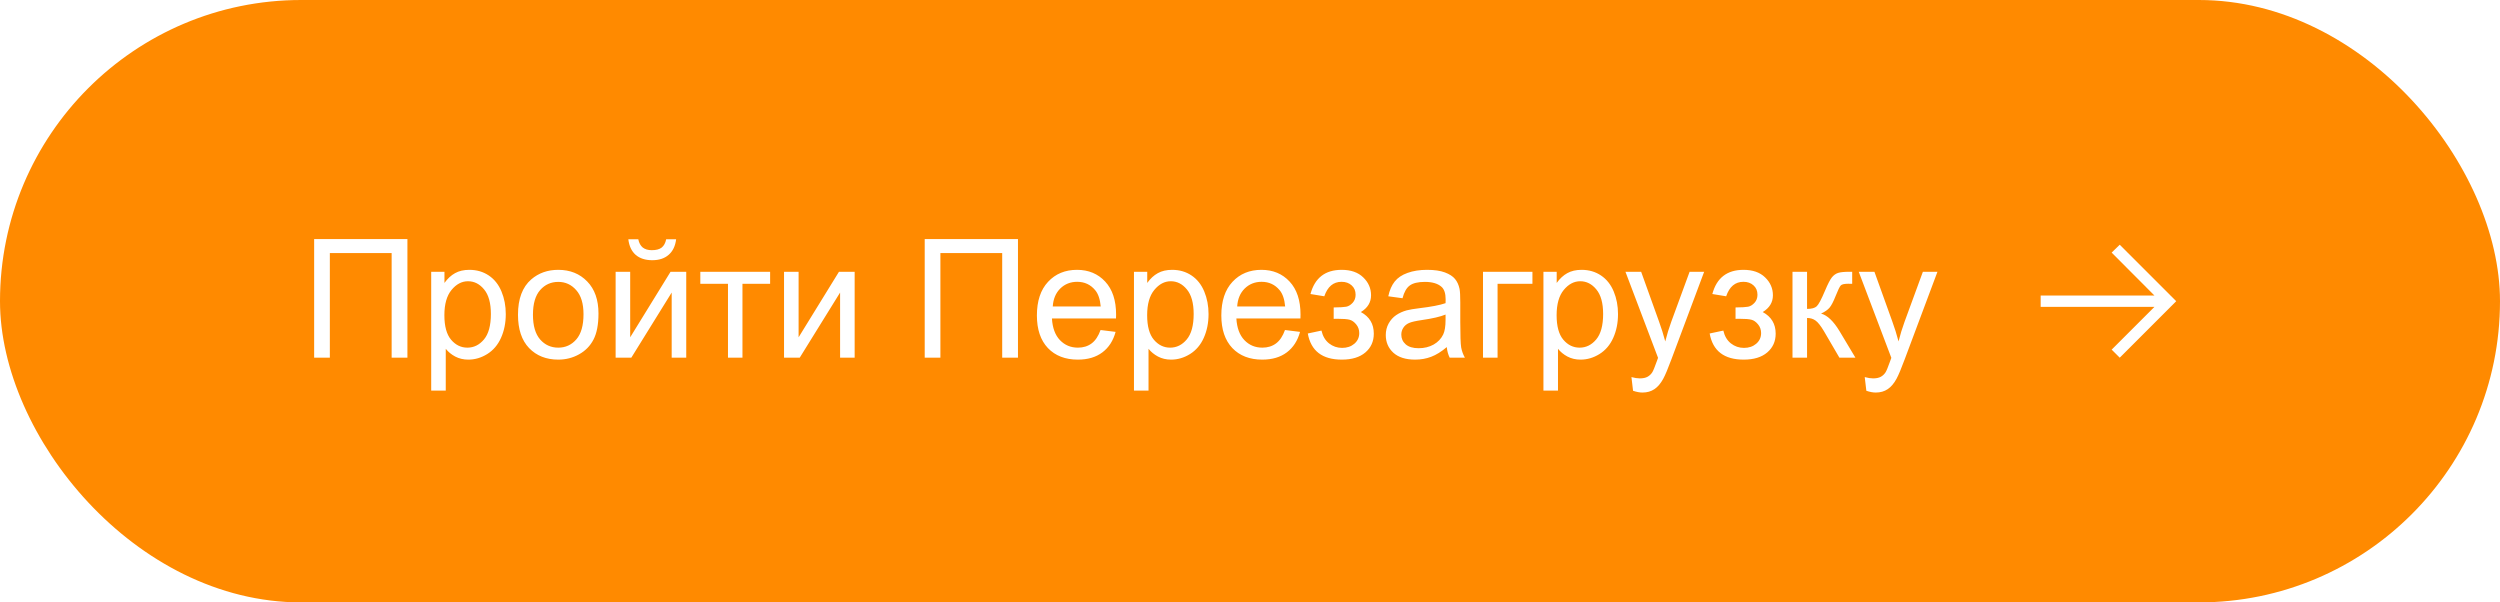 <?xml version="1.0" encoding="UTF-8"?> <svg xmlns="http://www.w3.org/2000/svg" width="332" height="80" viewBox="0 0 332 80" fill="none"> <g filter="url(#filter0_ii_3_1075)"> <rect width="332" height="80" rx="40" fill="#FF8A00"></rect> <path d="M41.719 31.752H54.105V47.5H52.01V33.61H43.803V47.5H41.719V31.752ZM57.263 51.872V36.092H59.024V37.574C59.44 36.994 59.909 36.561 60.432 36.274C60.954 35.981 61.588 35.834 62.333 35.834C63.307 35.834 64.166 36.085 64.911 36.586C65.656 37.087 66.218 37.796 66.598 38.713C66.977 39.622 67.167 40.621 67.167 41.71C67.167 42.877 66.956 43.93 66.533 44.868C66.118 45.799 65.509 46.515 64.707 47.017C63.912 47.511 63.074 47.758 62.193 47.758C61.549 47.758 60.969 47.622 60.453 47.35C59.945 47.078 59.526 46.734 59.196 46.318V51.872H57.263ZM59.014 41.86C59.014 43.328 59.311 44.413 59.905 45.115C60.5 45.817 61.219 46.168 62.065 46.168C62.924 46.168 63.658 45.806 64.267 45.083C64.882 44.352 65.19 43.225 65.19 41.699C65.19 40.245 64.89 39.157 64.288 38.434C63.694 37.71 62.981 37.349 62.15 37.349C61.327 37.349 60.596 37.735 59.959 38.509C59.329 39.275 59.014 40.392 59.014 41.86ZM68.789 41.796C68.789 39.683 69.376 38.118 70.551 37.102C71.532 36.257 72.728 35.834 74.139 35.834C75.707 35.834 76.989 36.35 77.984 37.381C78.98 38.405 79.478 39.823 79.478 41.635C79.478 43.103 79.255 44.259 78.811 45.105C78.375 45.942 77.734 46.594 76.889 47.06C76.051 47.525 75.134 47.758 74.139 47.758C72.542 47.758 71.249 47.246 70.261 46.222C69.28 45.198 68.789 43.722 68.789 41.796ZM70.776 41.796C70.776 43.257 71.095 44.352 71.732 45.083C72.37 45.806 73.172 46.168 74.139 46.168C75.098 46.168 75.897 45.803 76.534 45.072C77.171 44.342 77.49 43.228 77.49 41.731C77.49 40.321 77.168 39.254 76.523 38.53C75.886 37.8 75.091 37.435 74.139 37.435C73.172 37.435 72.37 37.796 71.732 38.52C71.095 39.243 70.776 40.335 70.776 41.796ZM81.755 36.092H83.689V44.793L89.049 36.092H91.133V47.5H89.199V38.852L83.839 47.5H81.755V36.092ZM88.469 31.773H89.79C89.683 32.669 89.353 33.356 88.802 33.836C88.257 34.316 87.531 34.556 86.621 34.556C85.704 34.556 84.97 34.319 84.419 33.847C83.875 33.367 83.549 32.676 83.441 31.773H84.763C84.863 32.26 85.06 32.626 85.353 32.869C85.654 33.105 86.055 33.224 86.557 33.224C87.137 33.224 87.574 33.109 87.867 32.88C88.168 32.644 88.368 32.275 88.469 31.773ZM93.002 36.092H102.272V37.692H98.599V47.5H96.676V37.692H93.002V36.092ZM104.12 36.092H106.054V44.793L111.414 36.092H113.498V47.5H111.564V38.852L106.204 47.5H104.12V36.092ZM122.801 31.752H135.187V47.5H133.092V33.61H124.885V47.5H122.801V31.752ZM146.154 43.826L148.152 44.073C147.837 45.241 147.254 46.147 146.401 46.791C145.549 47.435 144.461 47.758 143.136 47.758C141.467 47.758 140.142 47.246 139.161 46.222C138.187 45.19 137.7 43.747 137.7 41.893C137.7 39.973 138.194 38.484 139.183 37.424C140.171 36.364 141.453 35.834 143.028 35.834C144.554 35.834 145.8 36.353 146.767 37.392C147.733 38.43 148.217 39.891 148.217 41.774C148.217 41.889 148.213 42.061 148.206 42.29H139.698C139.77 43.543 140.124 44.503 140.762 45.169C141.399 45.835 142.194 46.168 143.146 46.168C143.855 46.168 144.461 45.982 144.962 45.609C145.463 45.237 145.861 44.643 146.154 43.826ZM139.806 40.7H146.176C146.09 39.741 145.846 39.021 145.445 38.541C144.829 37.796 144.031 37.424 143.05 37.424C142.162 37.424 141.413 37.721 140.805 38.315C140.203 38.91 139.87 39.705 139.806 40.7ZM150.591 51.872V36.092H152.353V37.574C152.768 36.994 153.237 36.561 153.76 36.274C154.283 35.981 154.916 35.834 155.661 35.834C156.635 35.834 157.494 36.085 158.239 36.586C158.984 37.087 159.546 37.796 159.926 38.713C160.305 39.622 160.495 40.621 160.495 41.71C160.495 42.877 160.284 43.93 159.861 44.868C159.446 45.799 158.837 46.515 158.035 47.017C157.24 47.511 156.402 47.758 155.521 47.758C154.877 47.758 154.297 47.622 153.781 47.35C153.273 47.078 152.854 46.734 152.524 46.318V51.872H150.591ZM152.342 41.86C152.342 43.328 152.639 44.413 153.233 45.115C153.828 45.817 154.548 46.168 155.393 46.168C156.252 46.168 156.986 45.806 157.595 45.083C158.211 44.352 158.519 43.225 158.519 41.699C158.519 40.245 158.218 39.157 157.616 38.434C157.022 37.71 156.309 37.349 155.479 37.349C154.655 37.349 153.924 37.735 153.287 38.509C152.657 39.275 152.342 40.392 152.342 41.86ZM170.646 43.826L172.645 44.073C172.329 45.241 171.746 46.147 170.894 46.791C170.041 47.435 168.953 47.758 167.628 47.758C165.959 47.758 164.634 47.246 163.653 46.222C162.679 45.19 162.192 43.747 162.192 41.893C162.192 39.973 162.687 38.484 163.675 37.424C164.663 36.364 165.945 35.834 167.521 35.834C169.046 35.834 170.292 36.353 171.259 37.392C172.226 38.43 172.709 39.891 172.709 41.774C172.709 41.889 172.705 42.061 172.698 42.29H164.19C164.262 43.543 164.617 44.503 165.254 45.169C165.891 45.835 166.686 46.168 167.639 46.168C168.348 46.168 168.953 45.982 169.454 45.609C169.955 45.237 170.353 44.643 170.646 43.826ZM164.298 40.7H170.668C170.582 39.741 170.339 39.021 169.938 38.541C169.322 37.796 168.523 37.424 167.542 37.424C166.654 37.424 165.906 37.721 165.297 38.315C164.695 38.91 164.362 39.705 164.298 40.7ZM177.113 42.344V40.829C177.93 40.822 178.485 40.79 178.778 40.732C179.079 40.675 179.362 40.503 179.627 40.217C179.892 39.93 180.024 39.572 180.024 39.143C180.024 38.62 179.849 38.204 179.498 37.897C179.154 37.581 178.707 37.424 178.155 37.424C177.067 37.424 176.304 38.065 175.867 39.347L174.03 39.046C174.603 36.905 175.985 35.834 178.177 35.834C179.394 35.834 180.347 36.167 181.034 36.833C181.729 37.499 182.076 38.294 182.076 39.218C182.076 40.149 181.625 40.89 180.723 41.441C181.296 41.749 181.725 42.143 182.012 42.623C182.298 43.096 182.441 43.658 182.441 44.31C182.441 45.334 182.069 46.164 181.324 46.802C180.579 47.439 179.537 47.758 178.198 47.758C175.599 47.758 174.091 46.601 173.676 44.288L175.491 43.901C175.656 44.632 175.989 45.198 176.49 45.599C176.999 46 177.579 46.2 178.23 46.2C178.882 46.2 179.423 46.018 179.853 45.652C180.289 45.28 180.508 44.807 180.508 44.234C180.508 43.79 180.372 43.404 180.1 43.074C179.827 42.745 179.537 42.541 179.229 42.462C178.922 42.376 178.363 42.333 177.554 42.333C177.489 42.333 177.342 42.337 177.113 42.344ZM192.131 46.093C191.415 46.702 190.724 47.131 190.058 47.382C189.399 47.633 188.69 47.758 187.931 47.758C186.677 47.758 185.714 47.453 185.041 46.845C184.368 46.229 184.031 45.445 184.031 44.492C184.031 43.934 184.157 43.425 184.407 42.967C184.665 42.501 184.998 42.129 185.406 41.85C185.822 41.57 186.287 41.359 186.803 41.216C187.182 41.116 187.755 41.019 188.521 40.926C190.083 40.74 191.232 40.518 191.97 40.26C191.977 39.995 191.98 39.827 191.98 39.755C191.98 38.967 191.798 38.412 191.433 38.09C190.938 37.653 190.204 37.435 189.23 37.435C188.321 37.435 187.648 37.596 187.211 37.918C186.781 38.233 186.463 38.795 186.255 39.605L184.364 39.347C184.536 38.537 184.819 37.886 185.213 37.392C185.607 36.89 186.176 36.507 186.921 36.242C187.666 35.97 188.529 35.834 189.51 35.834C190.484 35.834 191.275 35.949 191.884 36.178C192.493 36.407 192.94 36.697 193.227 37.048C193.513 37.392 193.714 37.828 193.828 38.358C193.893 38.688 193.925 39.282 193.925 40.142V42.72C193.925 44.517 193.964 45.656 194.043 46.136C194.129 46.608 194.294 47.063 194.537 47.5H192.518C192.317 47.099 192.188 46.63 192.131 46.093ZM191.97 41.774C191.268 42.061 190.215 42.304 188.812 42.505C188.017 42.62 187.454 42.748 187.125 42.892C186.796 43.035 186.541 43.246 186.362 43.525C186.183 43.797 186.094 44.102 186.094 44.438C186.094 44.954 186.287 45.384 186.674 45.727C187.068 46.071 187.641 46.243 188.393 46.243C189.137 46.243 189.8 46.082 190.38 45.76C190.96 45.43 191.386 44.983 191.658 44.417C191.866 43.98 191.97 43.336 191.97 42.483V41.774ZM196.943 36.092H203.507V37.692H198.877V47.5H196.943V36.092ZM204.968 51.872V36.092H206.729V37.574C207.145 36.994 207.614 36.561 208.137 36.274C208.66 35.981 209.293 35.834 210.038 35.834C211.012 35.834 211.871 36.085 212.616 36.586C213.361 37.087 213.923 37.796 214.303 38.713C214.682 39.622 214.872 40.621 214.872 41.71C214.872 42.877 214.661 43.93 214.238 44.868C213.823 45.799 213.214 46.515 212.412 47.017C211.617 47.511 210.779 47.758 209.898 47.758C209.254 47.758 208.674 47.622 208.158 47.35C207.65 47.078 207.231 46.734 206.901 46.318V51.872H204.968ZM206.719 41.86C206.719 43.328 207.016 44.413 207.61 45.115C208.205 45.817 208.924 46.168 209.77 46.168C210.629 46.168 211.363 45.806 211.972 45.083C212.588 44.352 212.896 43.225 212.896 41.699C212.896 40.245 212.595 39.157 211.993 38.434C211.399 37.71 210.686 37.349 209.855 37.349C209.032 37.349 208.301 37.735 207.664 38.509C207.034 39.275 206.719 40.392 206.719 41.86ZM216.87 51.894L216.655 50.078C217.078 50.193 217.447 50.25 217.762 50.25C218.191 50.25 218.535 50.178 218.793 50.035C219.051 49.892 219.262 49.691 219.427 49.434C219.549 49.24 219.745 48.76 220.018 47.994C220.053 47.887 220.111 47.729 220.189 47.522L215.86 36.092H217.944L220.318 42.698C220.626 43.536 220.902 44.417 221.146 45.341C221.368 44.453 221.632 43.586 221.94 42.741L224.379 36.092H226.312L221.973 47.693C221.507 48.947 221.146 49.81 220.888 50.282C220.544 50.92 220.15 51.385 219.706 51.679C219.262 51.98 218.732 52.13 218.116 52.13C217.744 52.13 217.328 52.051 216.87 51.894ZM230.48 42.344V40.829C231.297 40.822 231.852 40.79 232.146 40.732C232.446 40.675 232.729 40.503 232.994 40.217C233.259 39.93 233.392 39.572 233.392 39.143C233.392 38.62 233.216 38.204 232.865 37.897C232.521 37.581 232.074 37.424 231.522 37.424C230.434 37.424 229.671 38.065 229.234 39.347L227.397 39.046C227.97 36.905 229.353 35.834 231.544 35.834C232.761 35.834 233.714 36.167 234.401 36.833C235.096 37.499 235.443 38.294 235.443 39.218C235.443 40.149 234.992 40.89 234.09 41.441C234.663 41.749 235.092 42.143 235.379 42.623C235.665 43.096 235.809 43.658 235.809 44.31C235.809 45.334 235.436 46.164 234.691 46.802C233.947 47.439 232.905 47.758 231.565 47.758C228.966 47.758 227.458 46.601 227.043 44.288L228.858 43.901C229.023 44.632 229.356 45.198 229.857 45.599C230.366 46 230.946 46.2 231.598 46.2C232.249 46.2 232.79 46.018 233.22 45.652C233.657 45.28 233.875 44.807 233.875 44.234C233.875 43.79 233.739 43.404 233.467 43.074C233.195 42.745 232.905 42.541 232.597 42.462C232.289 42.376 231.73 42.333 230.921 42.333C230.856 42.333 230.71 42.337 230.48 42.344ZM238.043 36.092H239.977V41.023C240.592 41.023 241.022 40.904 241.266 40.668C241.516 40.432 241.882 39.744 242.361 38.605C242.741 37.703 243.049 37.109 243.285 36.822C243.521 36.536 243.794 36.342 244.102 36.242C244.41 36.142 244.904 36.092 245.584 36.092H245.971V37.692L245.434 37.682C244.925 37.682 244.599 37.757 244.456 37.907C244.306 38.065 244.076 38.534 243.769 39.315C243.475 40.059 243.206 40.575 242.963 40.861C242.719 41.148 242.343 41.409 241.835 41.645C242.666 41.867 243.482 42.641 244.284 43.966L246.4 47.5H244.273L242.211 43.966C241.788 43.257 241.42 42.791 241.104 42.569C240.789 42.34 240.413 42.226 239.977 42.226V47.5H238.043V36.092ZM247.851 51.894L247.636 50.078C248.058 50.193 248.427 50.25 248.742 50.25C249.172 50.25 249.516 50.178 249.773 50.035C250.031 49.892 250.243 49.691 250.407 49.434C250.529 49.24 250.726 48.76 250.998 47.994C251.034 47.887 251.091 47.729 251.17 47.522L246.841 36.092H248.925L251.299 42.698C251.607 43.536 251.882 44.417 252.126 45.341C252.348 44.453 252.613 43.586 252.921 42.741L255.359 36.092H257.293L252.953 47.693C252.488 48.947 252.126 49.81 251.868 50.282C251.524 50.92 251.131 51.385 250.687 51.679C250.243 51.98 249.713 52.13 249.097 52.13C248.724 52.13 248.309 52.051 247.851 51.894Z" fill="white"></path> <path d="M281.5 32.5L280.427 33.545L286.112 39.25H271V40.75H286.112L280.427 46.43L281.5 47.5L289 40L281.5 32.5Z" fill="white"></path> </g> <defs> <filter id="filter0_ii_3_1075" x="0" y="-10" width="332" height="100" filterUnits="userSpaceOnUse" color-interpolation-filters="sRGB"> <feFlood flood-opacity="0" result="BackgroundImageFix"></feFlood> <feBlend mode="normal" in="SourceGraphic" in2="BackgroundImageFix" result="shape"></feBlend> <feColorMatrix in="SourceAlpha" type="matrix" values="0 0 0 0 0 0 0 0 0 0 0 0 0 0 0 0 0 0 127 0" result="hardAlpha"></feColorMatrix> <feOffset dy="10"></feOffset> <feGaussianBlur stdDeviation="5"></feGaussianBlur> <feComposite in2="hardAlpha" operator="arithmetic" k2="-1" k3="1"></feComposite> <feColorMatrix type="matrix" values="0 0 0 0 1 0 0 0 0 1 0 0 0 0 1 0 0 0 0.4 0"></feColorMatrix> <feBlend mode="normal" in2="shape" result="effect1_innerShadow_3_1075"></feBlend> <feColorMatrix in="SourceAlpha" type="matrix" values="0 0 0 0 0 0 0 0 0 0 0 0 0 0 0 0 0 0 127 0" result="hardAlpha"></feColorMatrix> <feOffset dy="-10"></feOffset> <feGaussianBlur stdDeviation="5"></feGaussianBlur> <feComposite in2="hardAlpha" operator="arithmetic" k2="-1" k3="1"></feComposite> <feColorMatrix type="matrix" values="0 0 0 0 0.271 0 0 0 0 0.271 0 0 0 0 0.271 0 0 0 0.17 0"></feColorMatrix> <feBlend mode="normal" in2="effect1_innerShadow_3_1075" result="effect2_innerShadow_3_1075"></feBlend> </filter> </defs> </svg> 